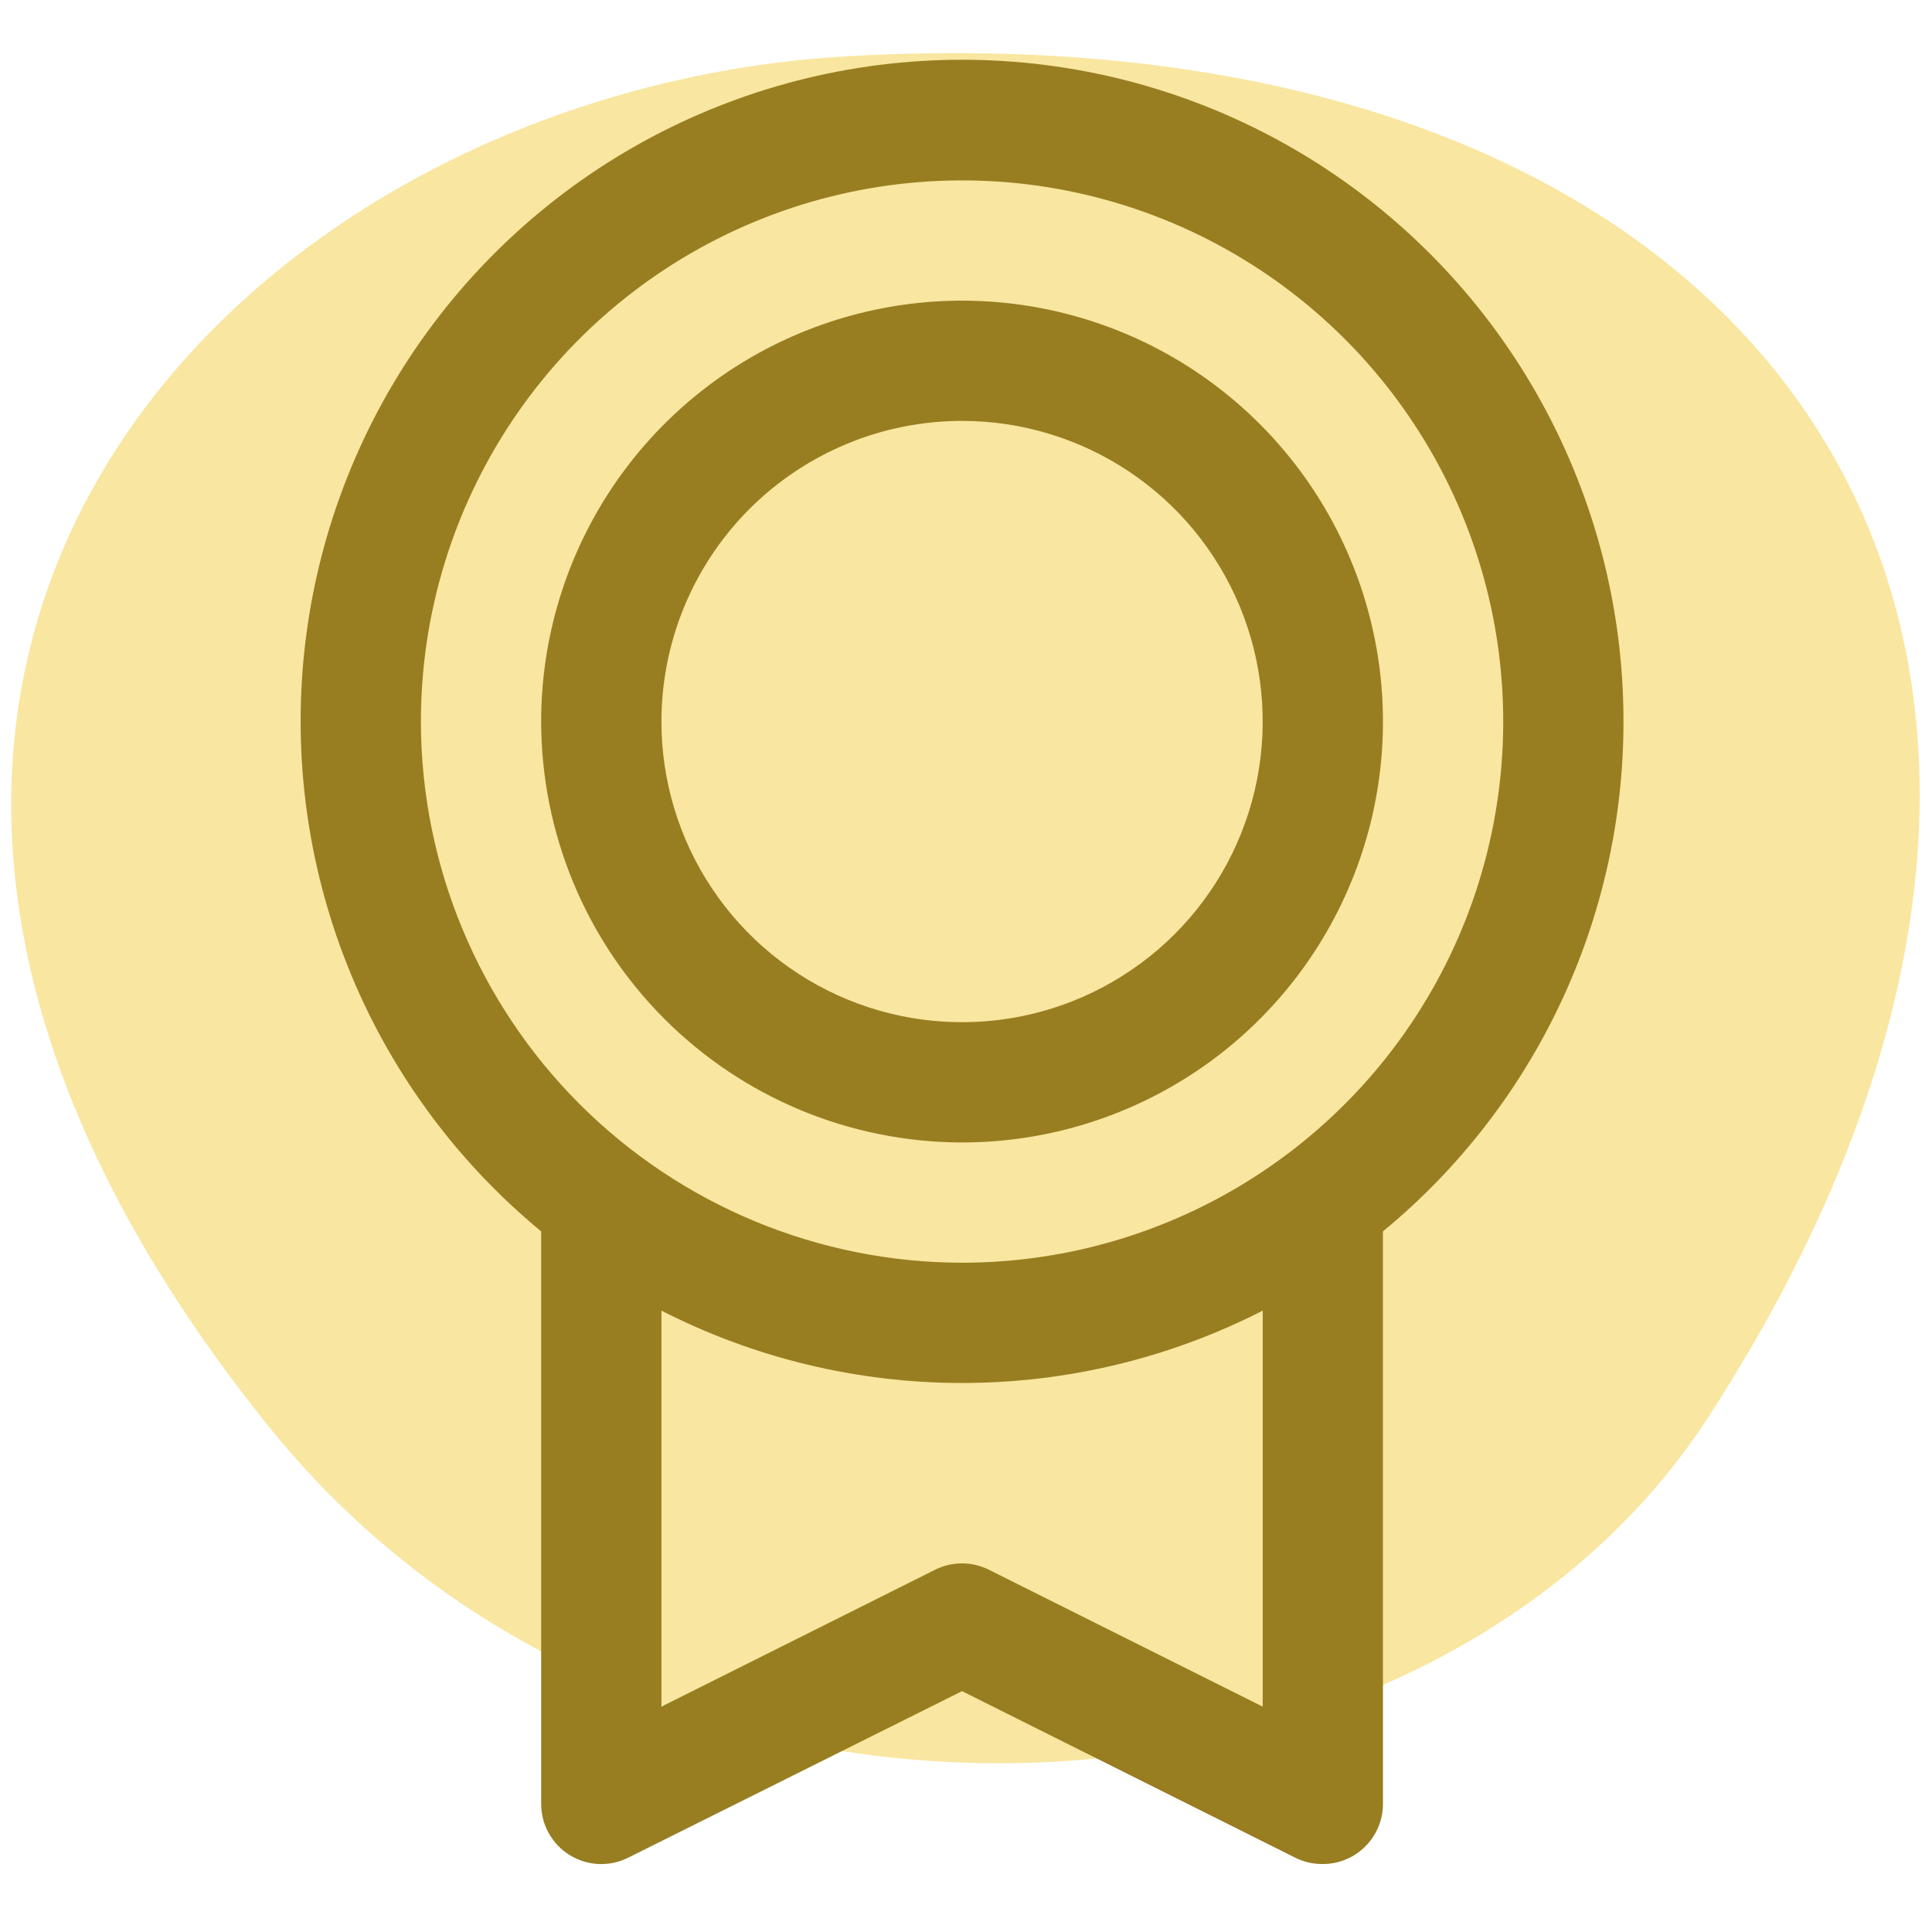 <svg width="48" height="48" viewBox="0 0 48 48" fill="none" xmlns="http://www.w3.org/2000/svg">
<g clip-path="url(#clip0_15_782)">
<path d="M6.698 35.467C16.234 47.285 35.476 45.944 42.433 35.223C54.815 16.141 44.4 0.057 21.044 1.398C5.851 2.27 -8.374 16.786 6.698 35.467Z" fill="#F9E6A0"/>
<path d="M40.335 17.927C40.337 15.158 39.638 12.433 38.305 10.006C36.972 7.578 35.047 5.528 32.709 4.043C30.371 2.559 27.695 1.69 24.932 1.517C22.168 1.343 19.405 1.871 16.899 3.051C14.394 4.231 12.228 6.025 10.601 8.267C8.975 10.508 7.942 13.124 7.597 15.872C7.252 18.62 7.608 21.41 8.63 23.984C9.652 26.558 11.309 28.831 13.445 30.593V44.817C13.445 45.072 13.51 45.323 13.634 45.545C13.758 45.768 13.936 45.955 14.153 46.089C14.37 46.223 14.617 46.299 14.872 46.311C15.126 46.322 15.379 46.268 15.607 46.154L23.902 42.016L32.199 46.164C32.407 46.263 32.635 46.314 32.865 46.311C33.262 46.311 33.642 46.154 33.922 45.873C34.202 45.593 34.359 45.213 34.359 44.817V30.593C36.228 29.054 37.734 27.12 38.767 24.93C39.8 22.74 40.336 20.349 40.335 17.927ZM10.457 17.927C10.457 15.268 11.246 12.668 12.723 10.457C14.2 8.246 16.3 6.523 18.757 5.505C21.214 4.488 23.917 4.221 26.525 4.74C29.133 5.259 31.529 6.54 33.409 8.42C35.29 10.3 36.57 12.696 37.089 15.304C37.608 17.912 37.341 20.616 36.324 23.072C35.306 25.529 33.583 27.629 31.372 29.106C29.161 30.584 26.561 31.372 23.902 31.372C20.337 31.368 16.92 29.95 14.399 27.43C11.879 24.909 10.461 21.492 10.457 17.927ZM31.372 42.401L24.569 39C24.361 38.897 24.132 38.842 23.9 38.842C23.668 38.842 23.439 38.897 23.232 39L16.433 42.401V32.562C18.745 33.744 21.305 34.36 23.902 34.36C26.499 34.36 29.059 33.744 31.372 32.562V42.401ZM23.902 28.384C25.97 28.384 27.992 27.771 29.712 26.622C31.432 25.473 32.772 23.84 33.563 21.929C34.355 20.018 34.562 17.915 34.158 15.887C33.755 13.858 32.759 11.995 31.297 10.533C29.834 9.07 27.971 8.074 25.942 7.671C23.914 7.267 21.811 7.474 19.9 8.266C17.989 9.057 16.356 10.398 15.207 12.117C14.058 13.837 13.445 15.859 13.445 17.927C13.448 20.7 14.55 23.358 16.511 25.318C18.471 27.279 21.13 28.381 23.902 28.384ZM23.902 10.457C25.379 10.457 26.824 10.896 28.052 11.716C29.28 12.537 30.238 13.704 30.803 15.069C31.368 16.433 31.516 17.935 31.228 19.384C30.94 20.833 30.229 22.164 29.184 23.209C28.139 24.253 26.808 24.965 25.359 25.253C23.91 25.541 22.409 25.393 21.044 24.828C19.679 24.263 18.512 23.305 17.692 22.077C16.871 20.849 16.433 19.404 16.433 17.927C16.433 15.946 17.22 14.046 18.62 12.645C20.021 11.245 21.921 10.457 23.902 10.457Z" fill="#987E21"/>
</g>
<defs>
<clipPath id="clip0_15_782">
<rect width="47.805" height="47.805" fill="white"/>
</clipPath>
</defs>
</svg>
